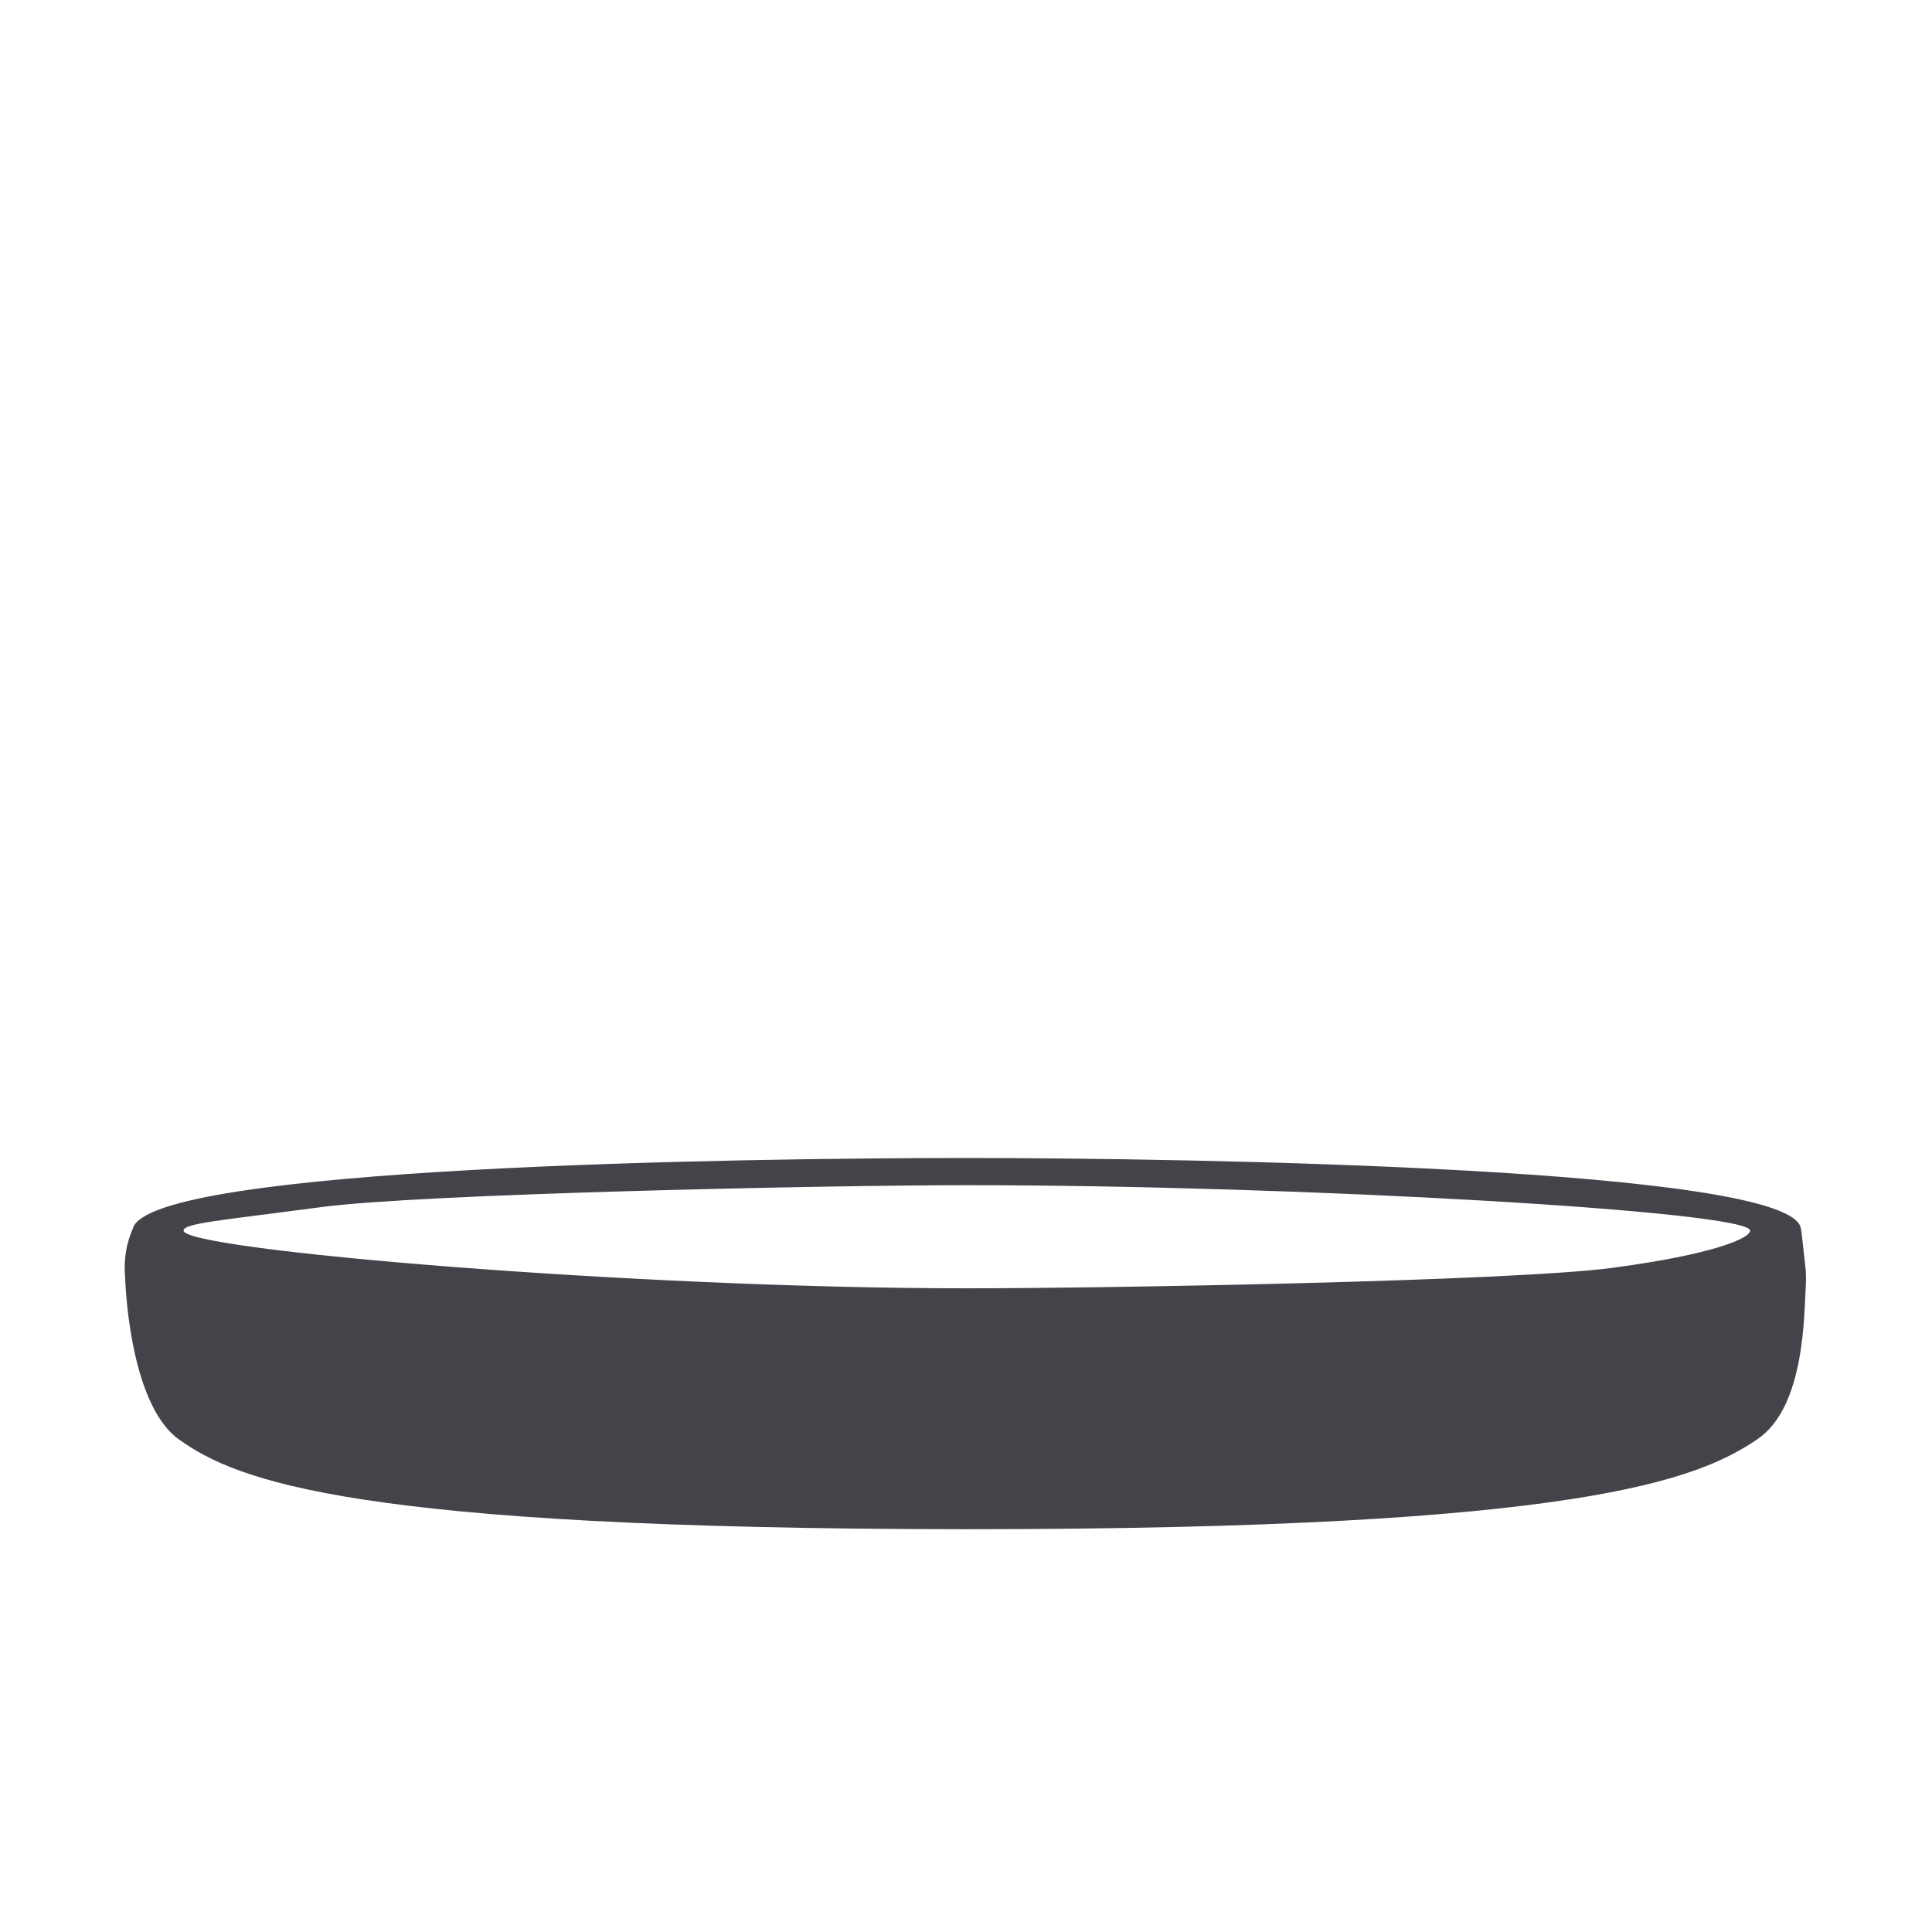 <svg width="92" height="92" viewBox="0 0 92 92" fill="none" xmlns="http://www.w3.org/2000/svg">
<path d="M85.96 60.249C85.845 59.242 85.788 58.589 85.754 58.498C85.364 55.613 56.687 55.143 46.04 55.143C35.393 55.143 7.139 55.544 6.327 58.498C6.281 58.646 5.834 59.494 5.96 60.844C5.96 60.844 6.109 66.809 8.513 68.538C11.261 70.507 16.802 72.808 45.971 72.819C45.994 72.819 46.017 72.819 46.04 72.819C46.051 72.819 46.051 72.819 46.063 72.819C46.074 72.819 46.086 72.819 46.097 72.819C75.382 72.819 80.877 70.427 83.681 68.538C85.994 66.981 85.902 62.447 85.994 61.165C86.017 60.513 85.96 60.249 85.96 60.249ZM15.313 57.479C20.053 56.849 39.297 56.437 46.04 56.437C61.816 56.437 83.338 57.673 83.338 58.601C83.338 58.967 81.586 59.734 76.767 60.375C72.027 61.005 52.783 61.348 46.04 61.348C30.265 61.348 8.742 59.528 8.742 58.601C8.742 58.246 10.494 58.12 15.313 57.479Z" fill="#434449"/>
</svg>
